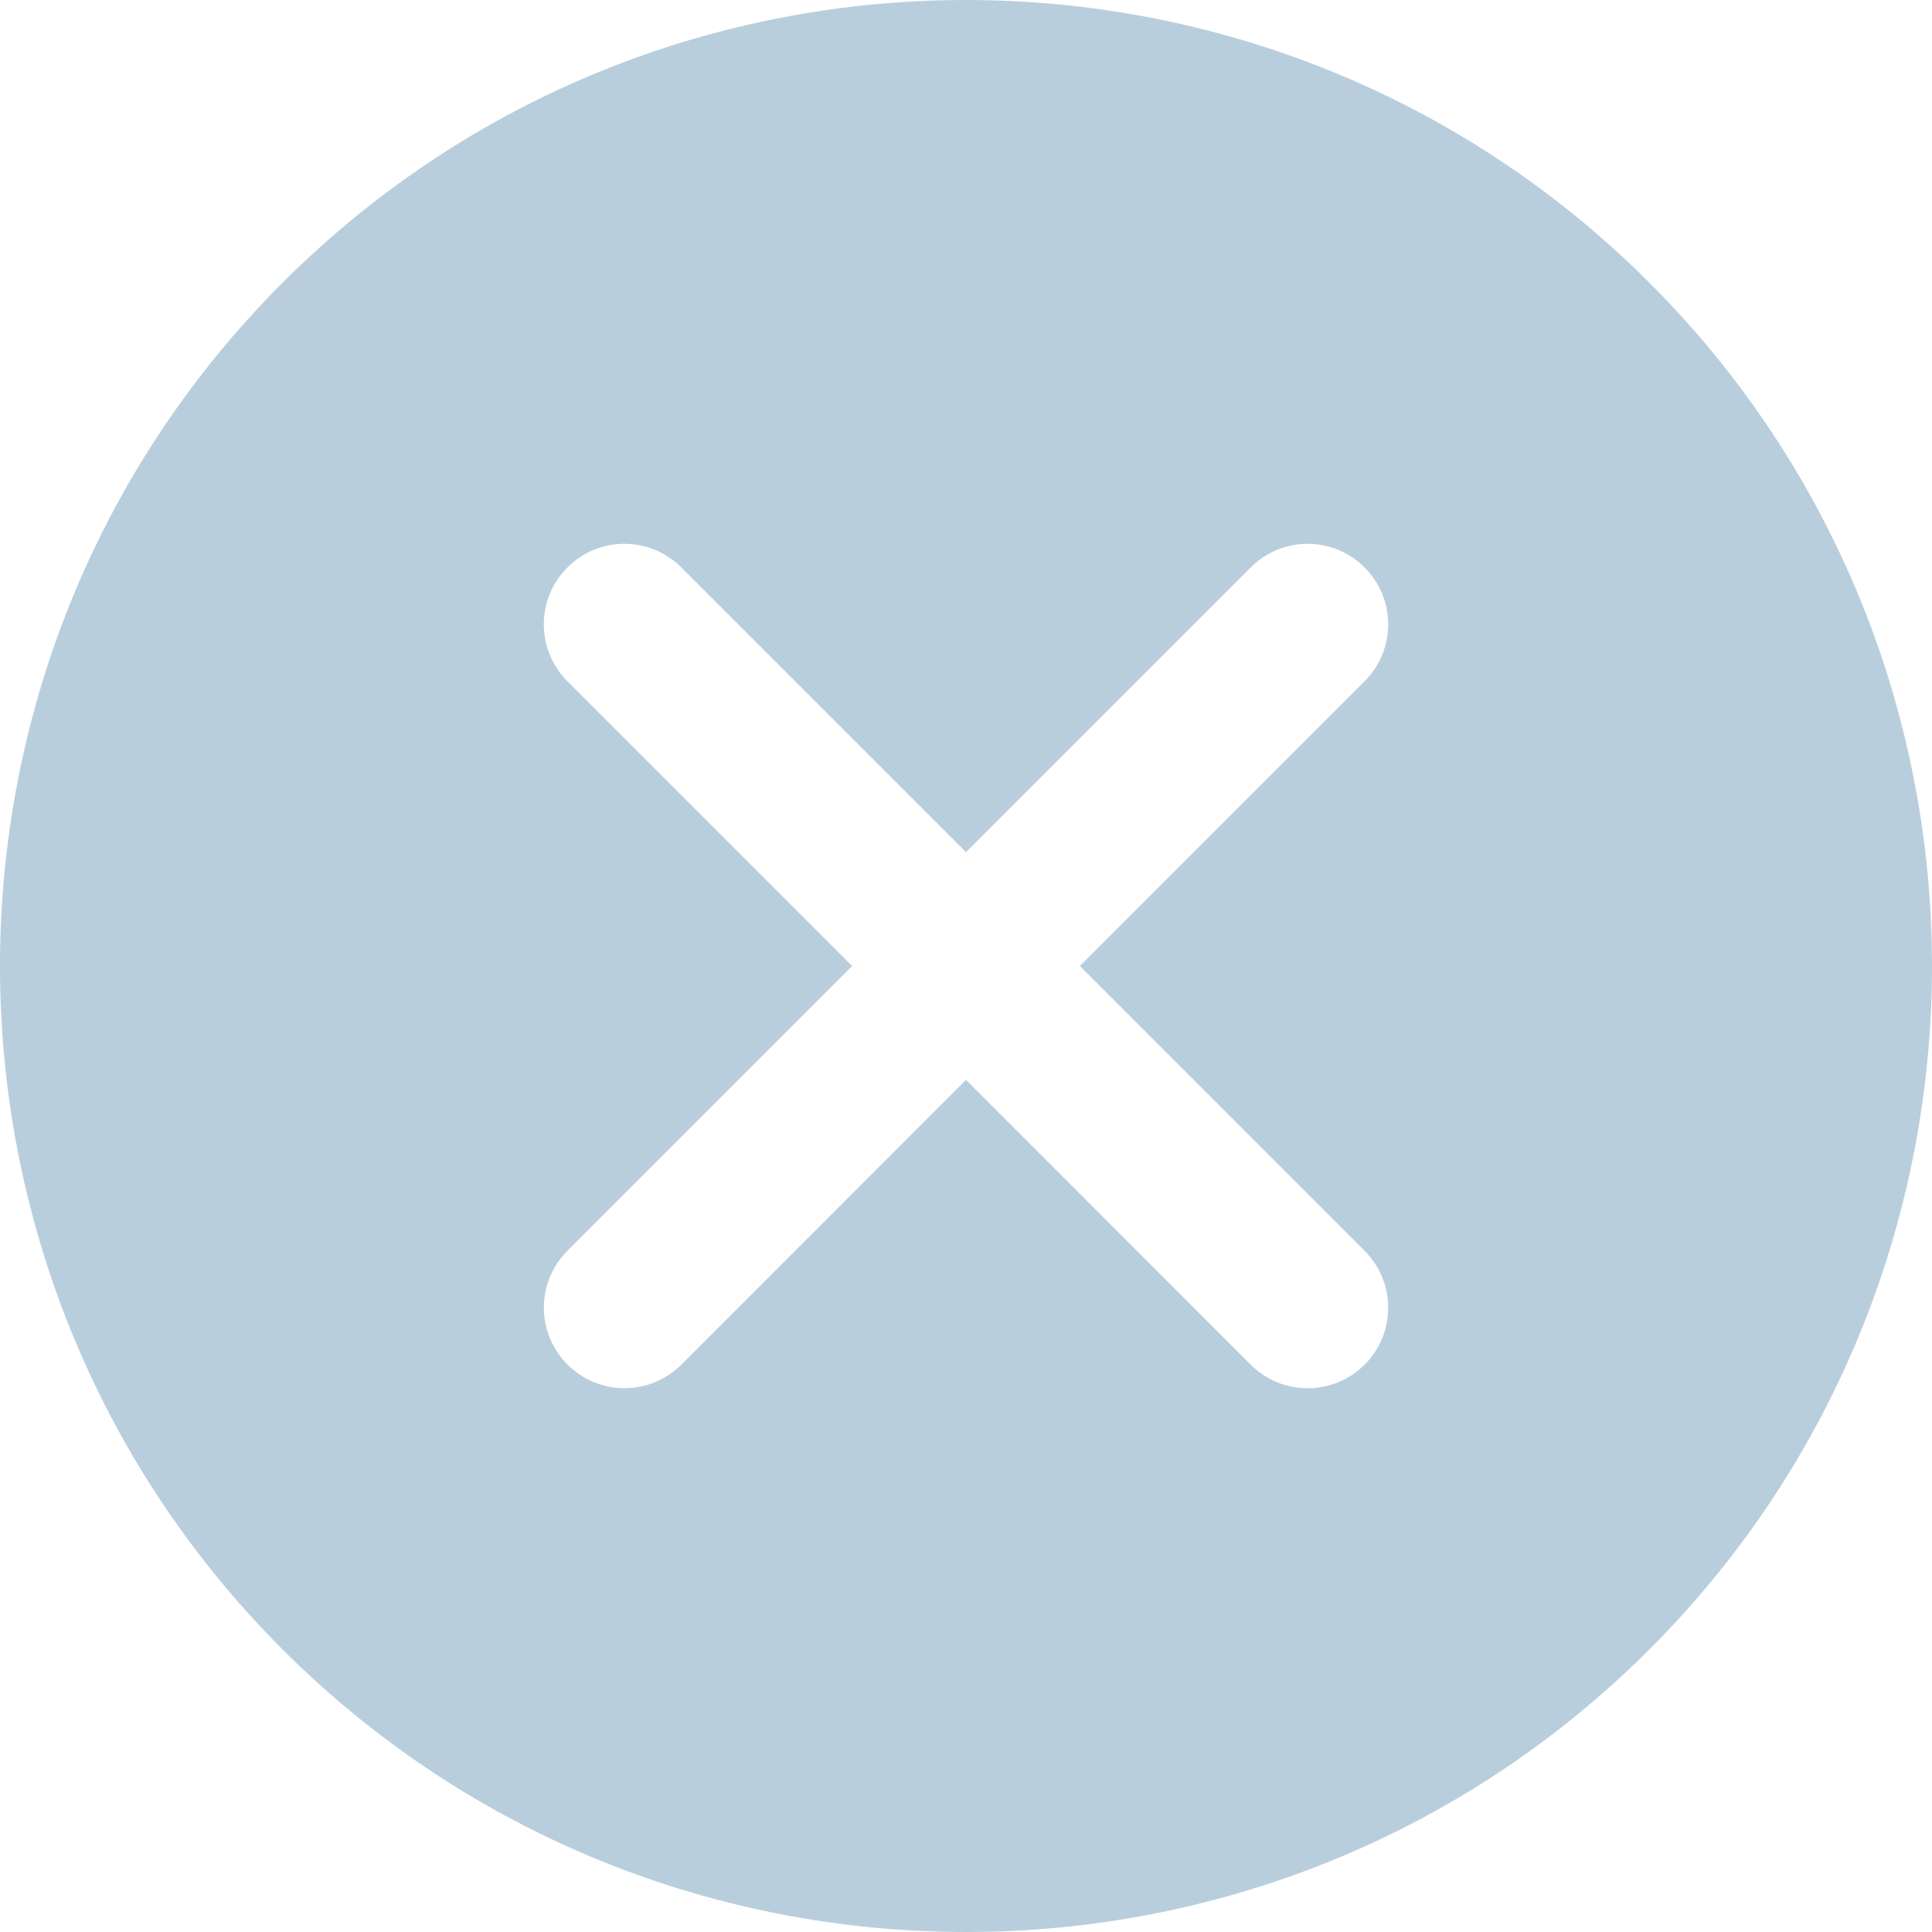 <svg width="30" height="30" viewBox="0 0 30 30" fill="none" xmlns="http://www.w3.org/2000/svg">
<g clip-path="url(#clip0_574_1071)">
<path d="M25.611 4.389C19.759 -1.463 10.24 -1.463 4.388 4.389C-1.463 10.24 -1.463 19.761 4.388 25.613C7.314 28.538 11.157 30 15 30C18.843 30 22.685 28.538 25.611 25.613C31.463 19.761 31.463 10.24 25.611 4.389ZM21.189 19.422C21.678 19.911 21.678 20.701 21.189 21.191C20.945 21.434 20.625 21.557 20.305 21.557C19.985 21.557 19.665 21.434 19.421 21.191L15 16.768L10.581 21.189C10.335 21.433 10.015 21.556 9.696 21.556C9.376 21.556 9.056 21.433 8.812 21.189C8.323 20.7 8.323 19.909 8.812 19.421L13.232 15L8.811 10.579C8.322 10.09 8.322 9.299 8.811 8.811C9.299 8.322 10.09 8.322 10.579 8.811L15 13.232L19.421 8.811C19.91 8.322 20.7 8.322 21.189 8.811C21.678 9.299 21.678 10.09 21.189 10.579L16.768 15L21.189 19.422Z" fill="#B9CEDD"/>
</g>
<defs>
<clipPath id="clip0_574_1071">
<rect width="30" height="30" fill="white"/>
</clipPath>
</defs>
</svg>
